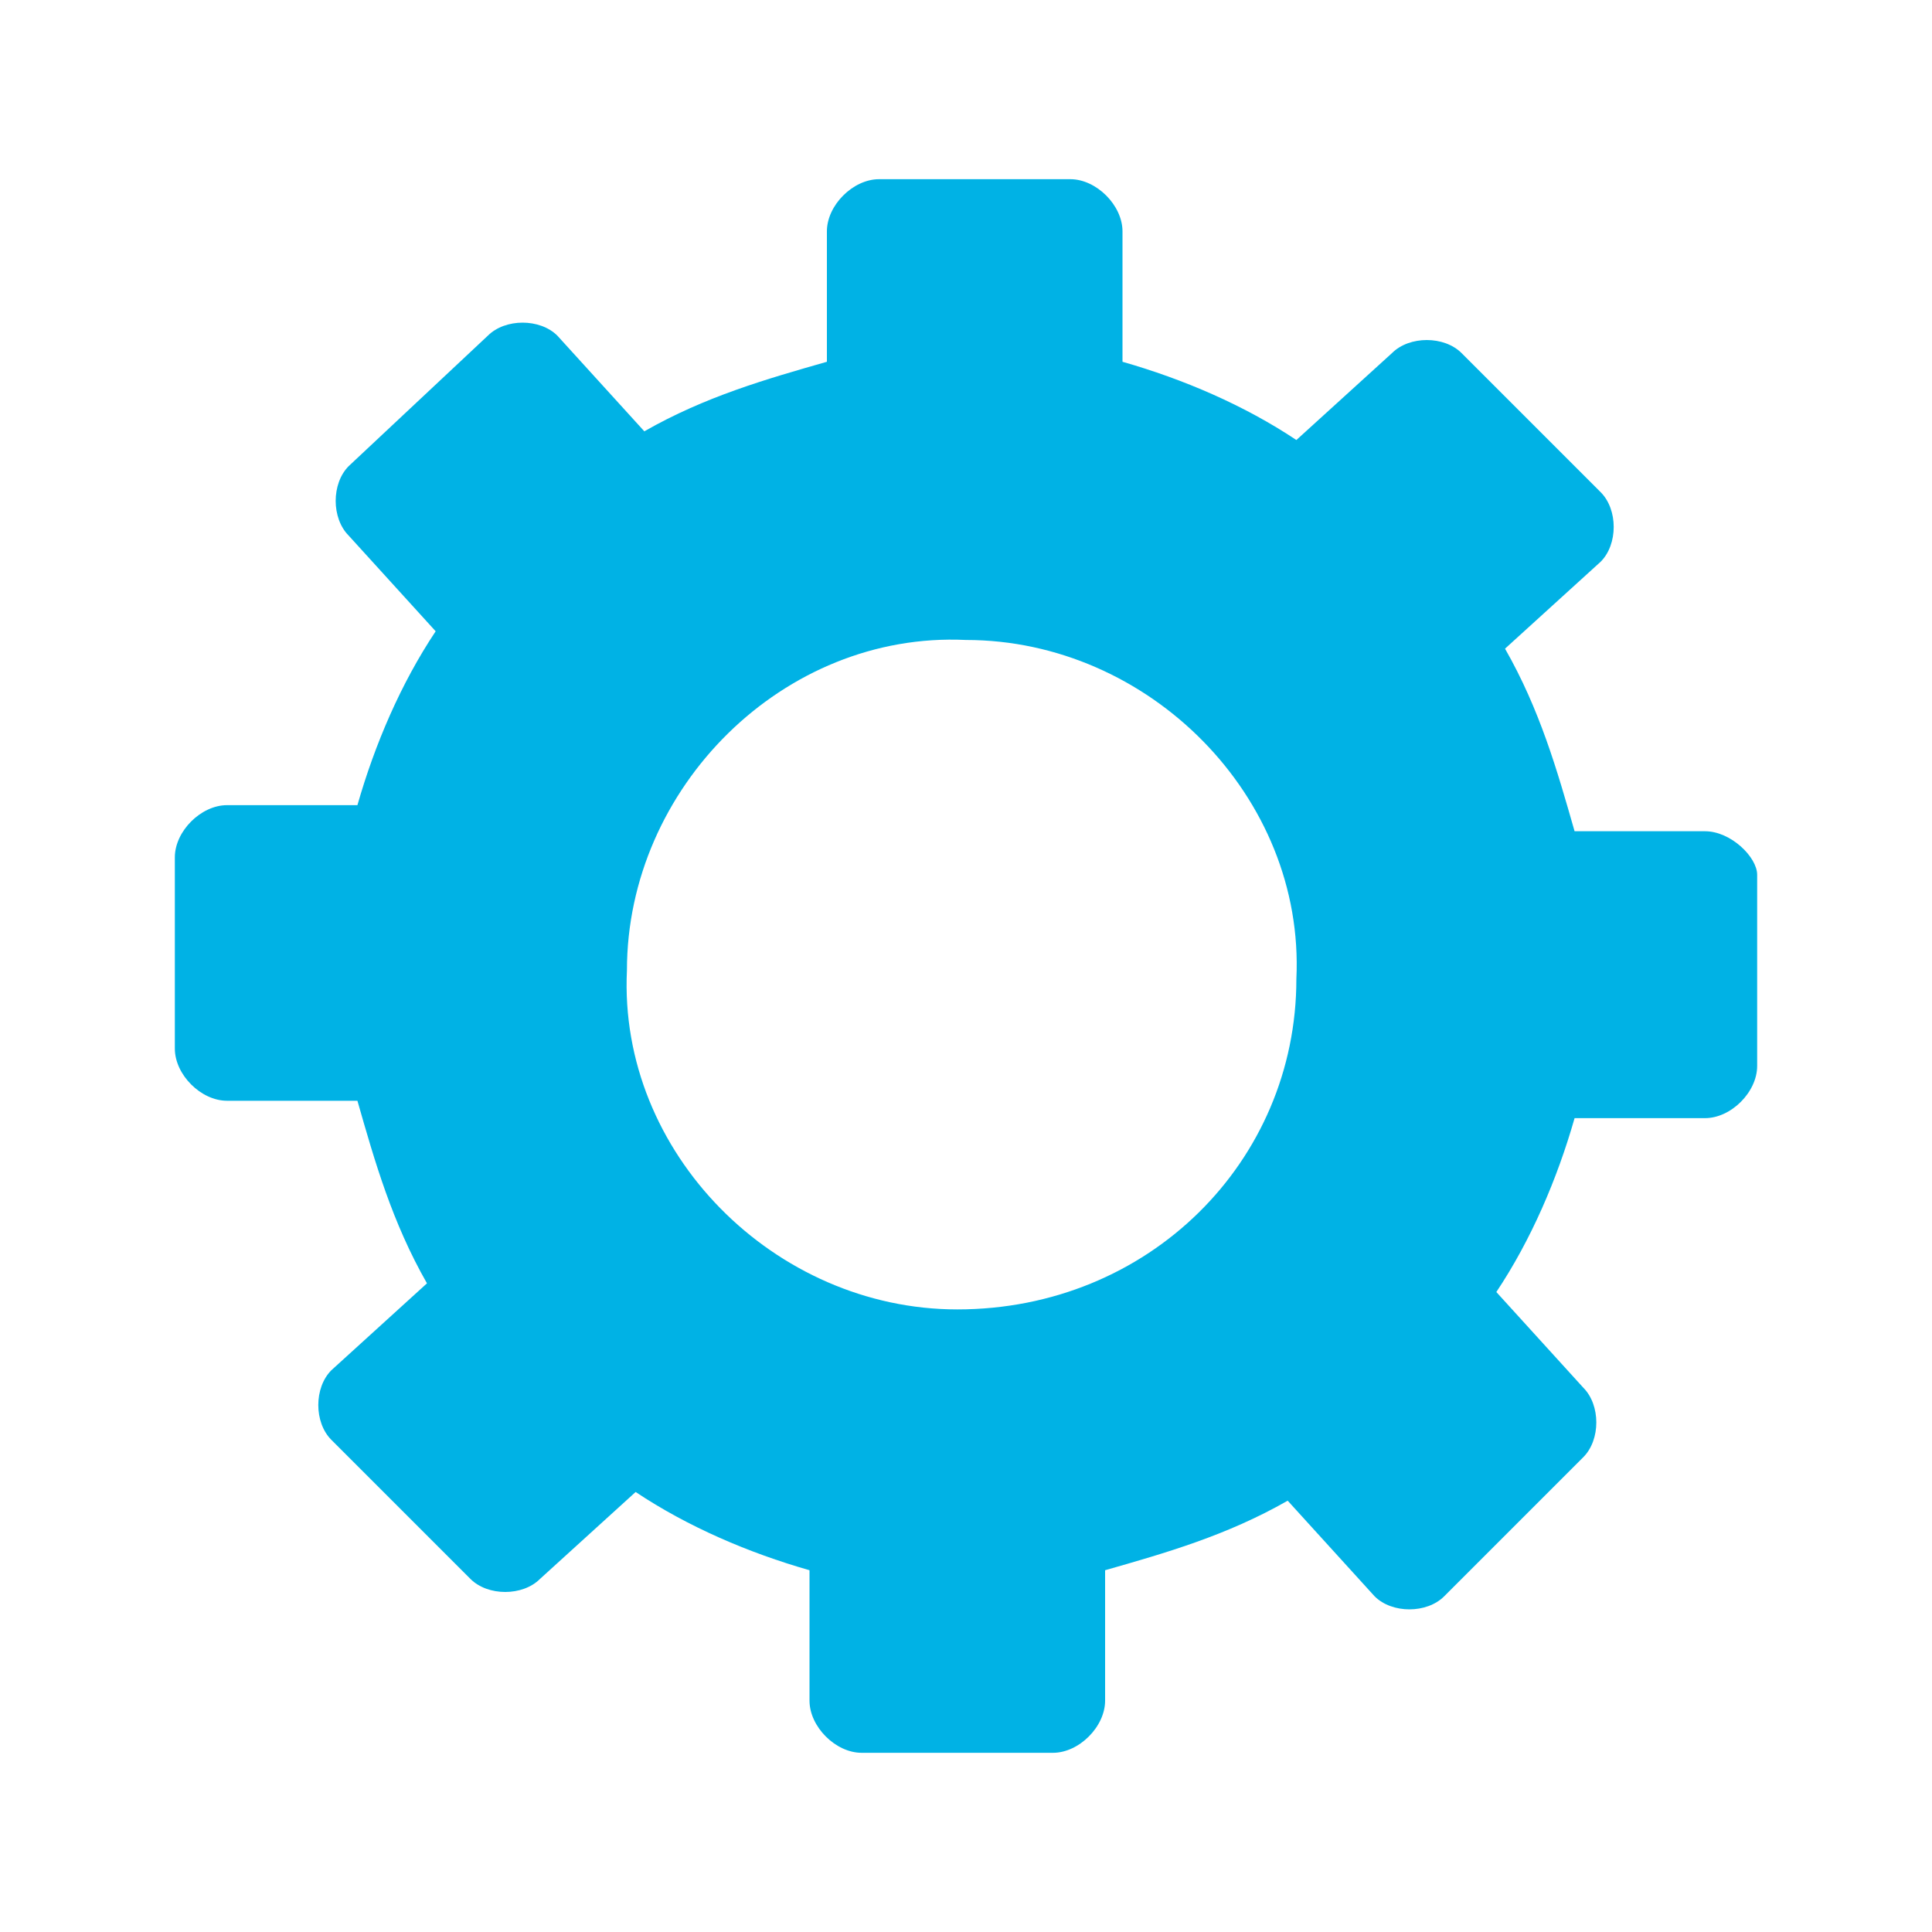 <svg viewBox="0 0 24 24" fill="none" xmlns="http://www.w3.org/2000/svg"><path fill-rule="evenodd" clip-rule="evenodd" d="M19.56 10.326h1.62c.324 0 .648.324.648.54v2.376c0 .324-.324.648-.648.648h-1.62c-.216.756-.54 1.512-.972 2.16l1.08 1.188c.216.216.216.648 0 .864L17.94 19.83c-.216.216-.648.216-.864 0l-1.08-1.188c-.756.432-1.512.648-2.268.864v1.62c0 .324-.324.648-.648.648h-2.376c-.324 0-.648-.324-.648-.648v-1.62c-.756-.216-1.512-.54-2.16-.972l-1.188 1.08c-.216.216-.648.216-.864 0l-1.728-1.728c-.216-.216-.216-.648 0-.864l1.188-1.08c-.432-.756-.648-1.512-.864-2.268H2.82c-.324 0-.648-.324-.648-.648V10.65c0-.324.324-.648.648-.648h1.62c.216-.756.54-1.512.972-2.16l-1.08-1.188c-.216-.216-.216-.648 0-.864L6.06 4.17c.216-.216.648-.216.864 0l1.08 1.188c.756-.432 1.512-.648 2.268-.864v-1.62c0-.324.324-.648.648-.648h2.376c.324 0 .648.324.648.648v1.62c.756.216 1.512.54 2.16.972l1.188-1.08c.216-.216.648-.216.864 0l1.728 1.728c.216.216.216.648 0 .864l-1.188 1.08c.432.756.648 1.512.864 2.268ZM7.788 12.054c-.108 2.268 1.836 4.212 4.104 4.212 2.376 0 4.212-1.836 4.212-4.104C16.212 9.894 14.268 7.95 12 7.95c-2.268-.108-4.212 1.836-4.212 4.104Z" fill="#00B2E5"/></svg>